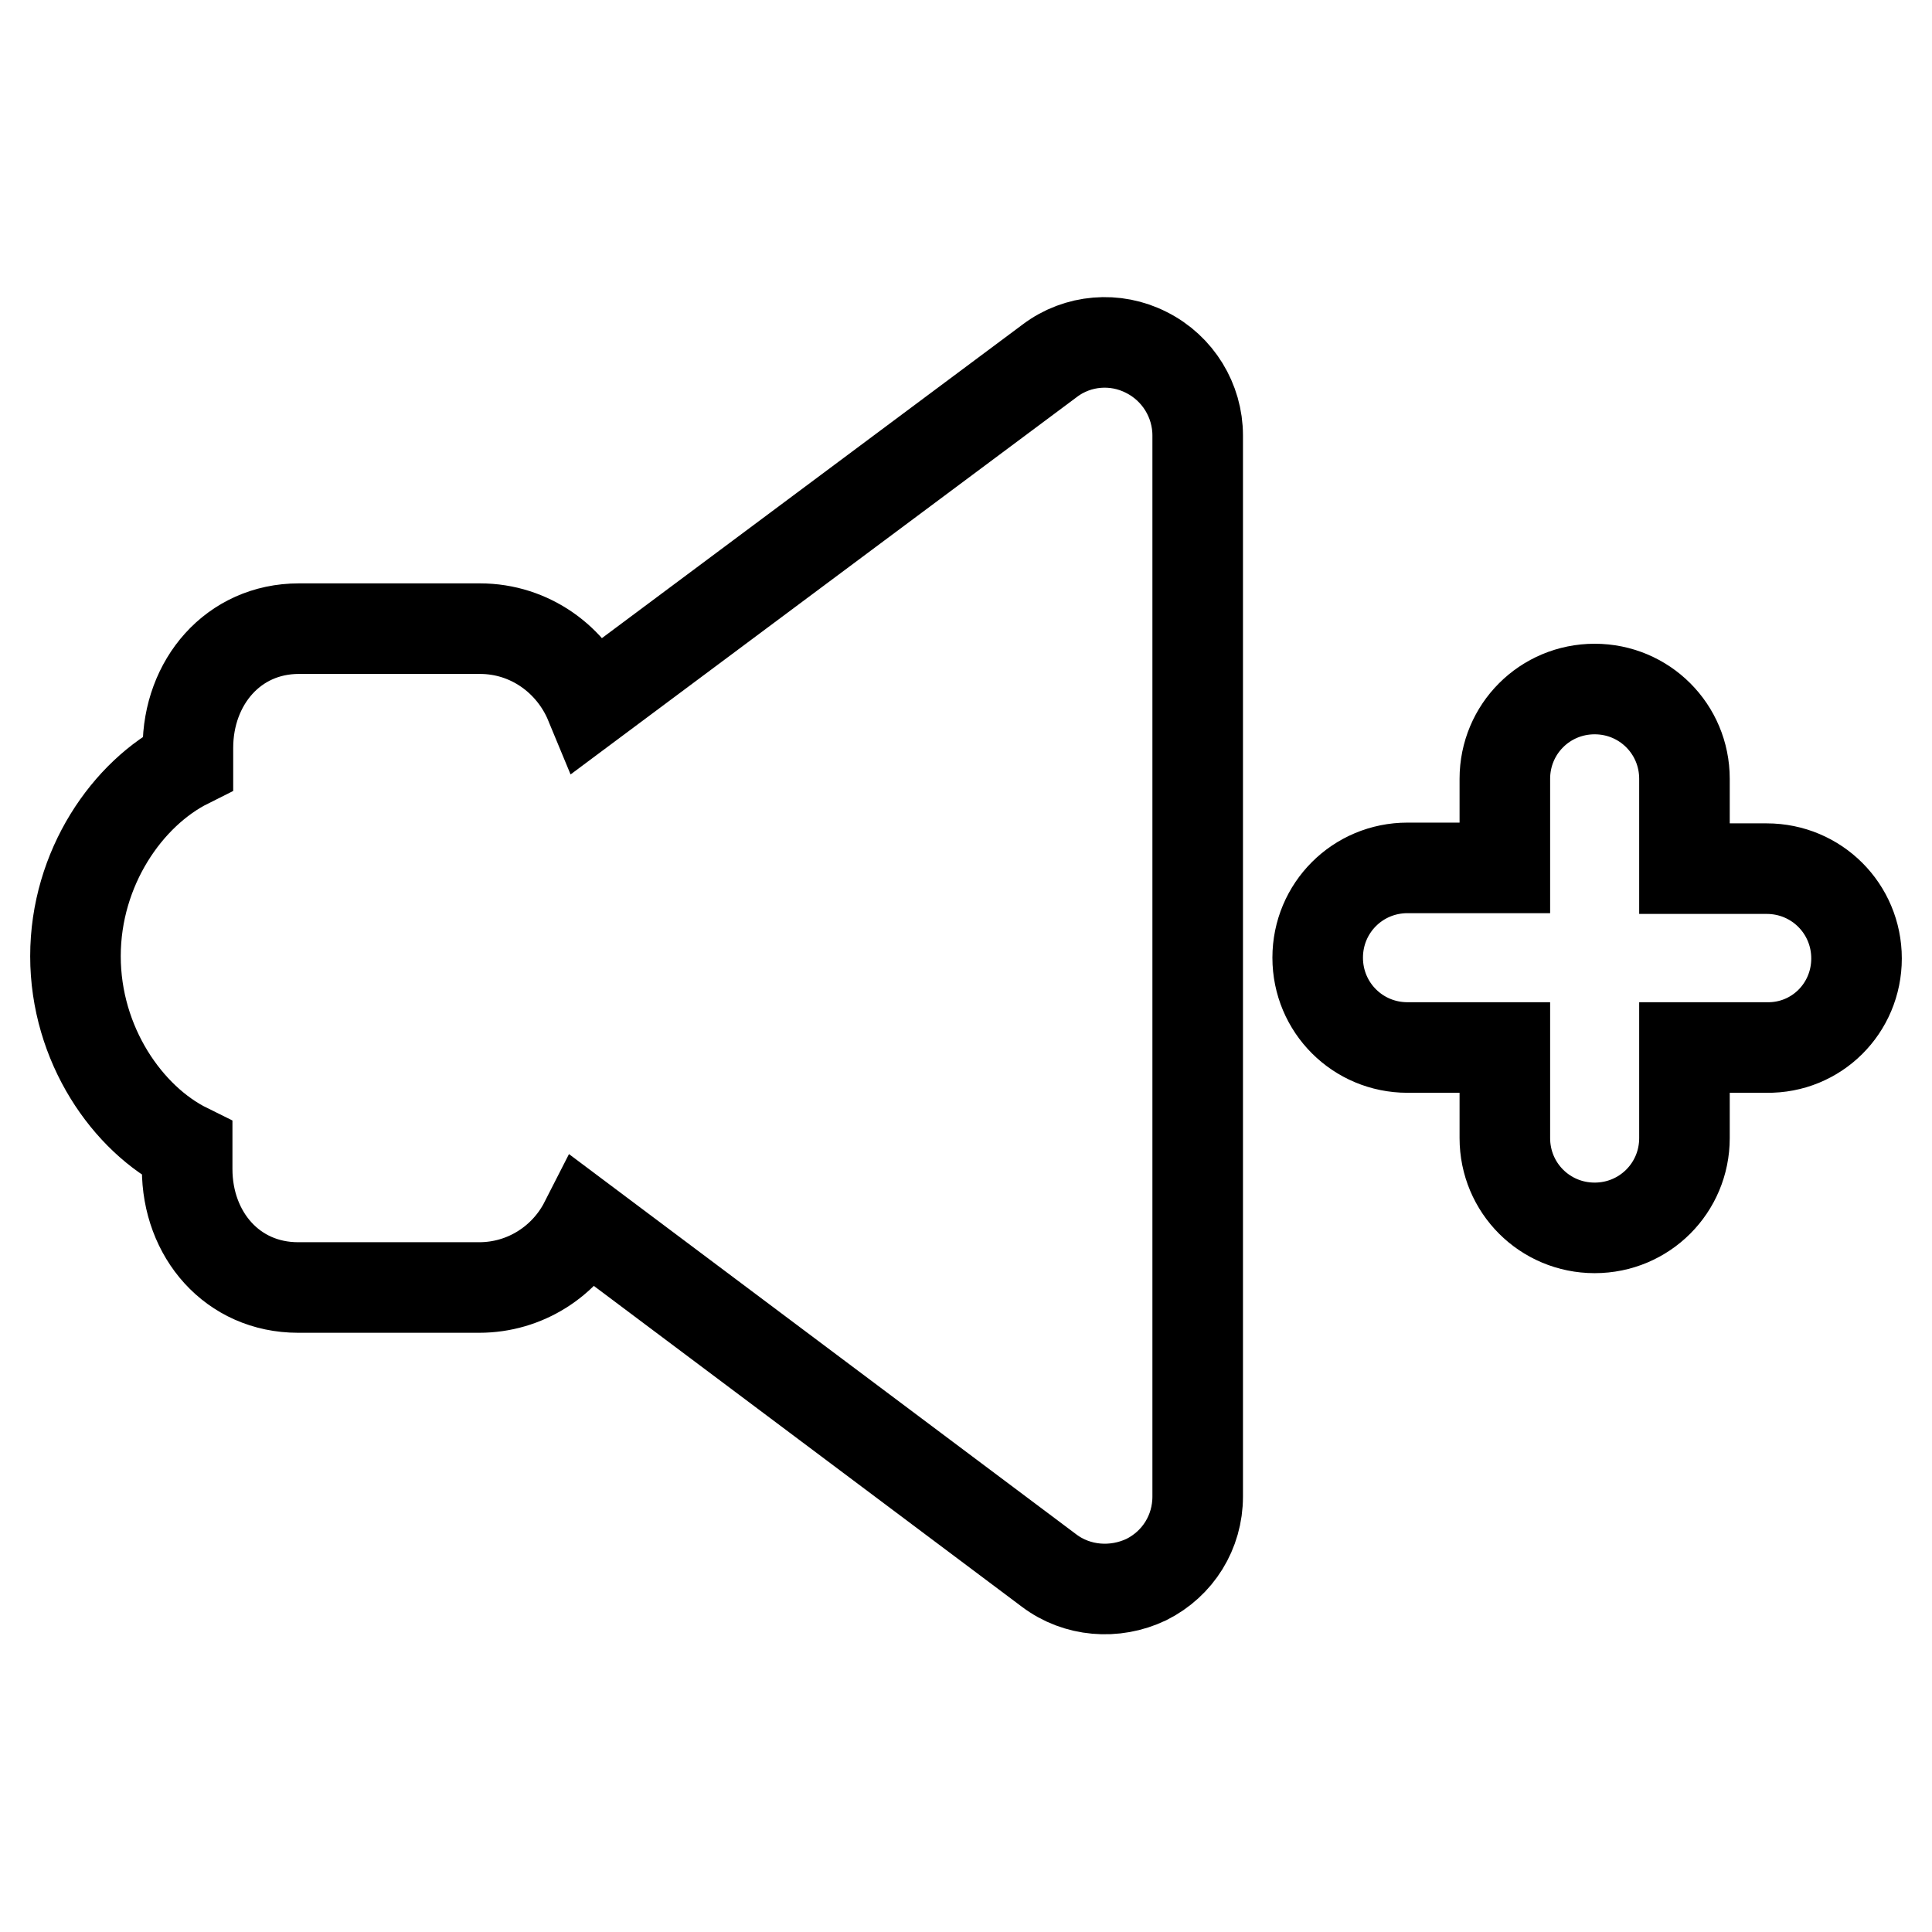 <?xml version="1.0" encoding="utf-8"?>
<!-- Svg Vector Icons : http://www.onlinewebfonts.com/icon -->
<!DOCTYPE svg PUBLIC "-//W3C//DTD SVG 1.1//EN" "http://www.w3.org/Graphics/SVG/1.1/DTD/svg11.dtd">
<svg version="1.1" xmlns="http://www.w3.org/2000/svg" xmlns:xlink="http://www.w3.org/1999/xlink" x="0px" y="0px" viewBox="0 0 256 256" enable-background="new 0 0 256 256" xml:space="preserve">
<g> <path stroke-width="12" fill-opacity="0" stroke="#000000"  d="M63.6,83.3h-24c-8.7,0-14.7,7.1-14.7,15.8v2C16.9,105.1,10,115,10,126.7c0,11.7,6.9,21.6,14.8,25.5v2.7 c0,8.7,6,15.7,14.7,15.7h24c6.1,0,11.4-3.5,14-8.6l61.5,46.1c3.7,2.8,8.7,3.2,12.9,1.2c4.2-2.1,6.8-6.3,6.8-11 c0-36.4,0-104.3,0-140.6c0-4.6-2.6-8.9-6.8-11c-4.1-2.1-9.1-1.7-12.8,1.1L78.2,93.2C75.8,87.4,70.2,83.3,63.6,83.3z M246,127 c0-6.6-5.3-11.9-11.9-11.9h-10.9v-11.9c0-6.6-5.3-11.9-11.9-11.9s-11.9,5.3-11.9,11.9v11.8h-12.9c-6.6,0-11.9,5.3-11.9,11.9 c0,6.6,5.3,11.9,11.9,11.9h12.9v12c0,6.6,5.3,11.9,11.9,11.9s11.9-5.3,11.9-11.9v-12h10.9C240.7,138.9,246,133.6,246,127z"/></g>
</svg>